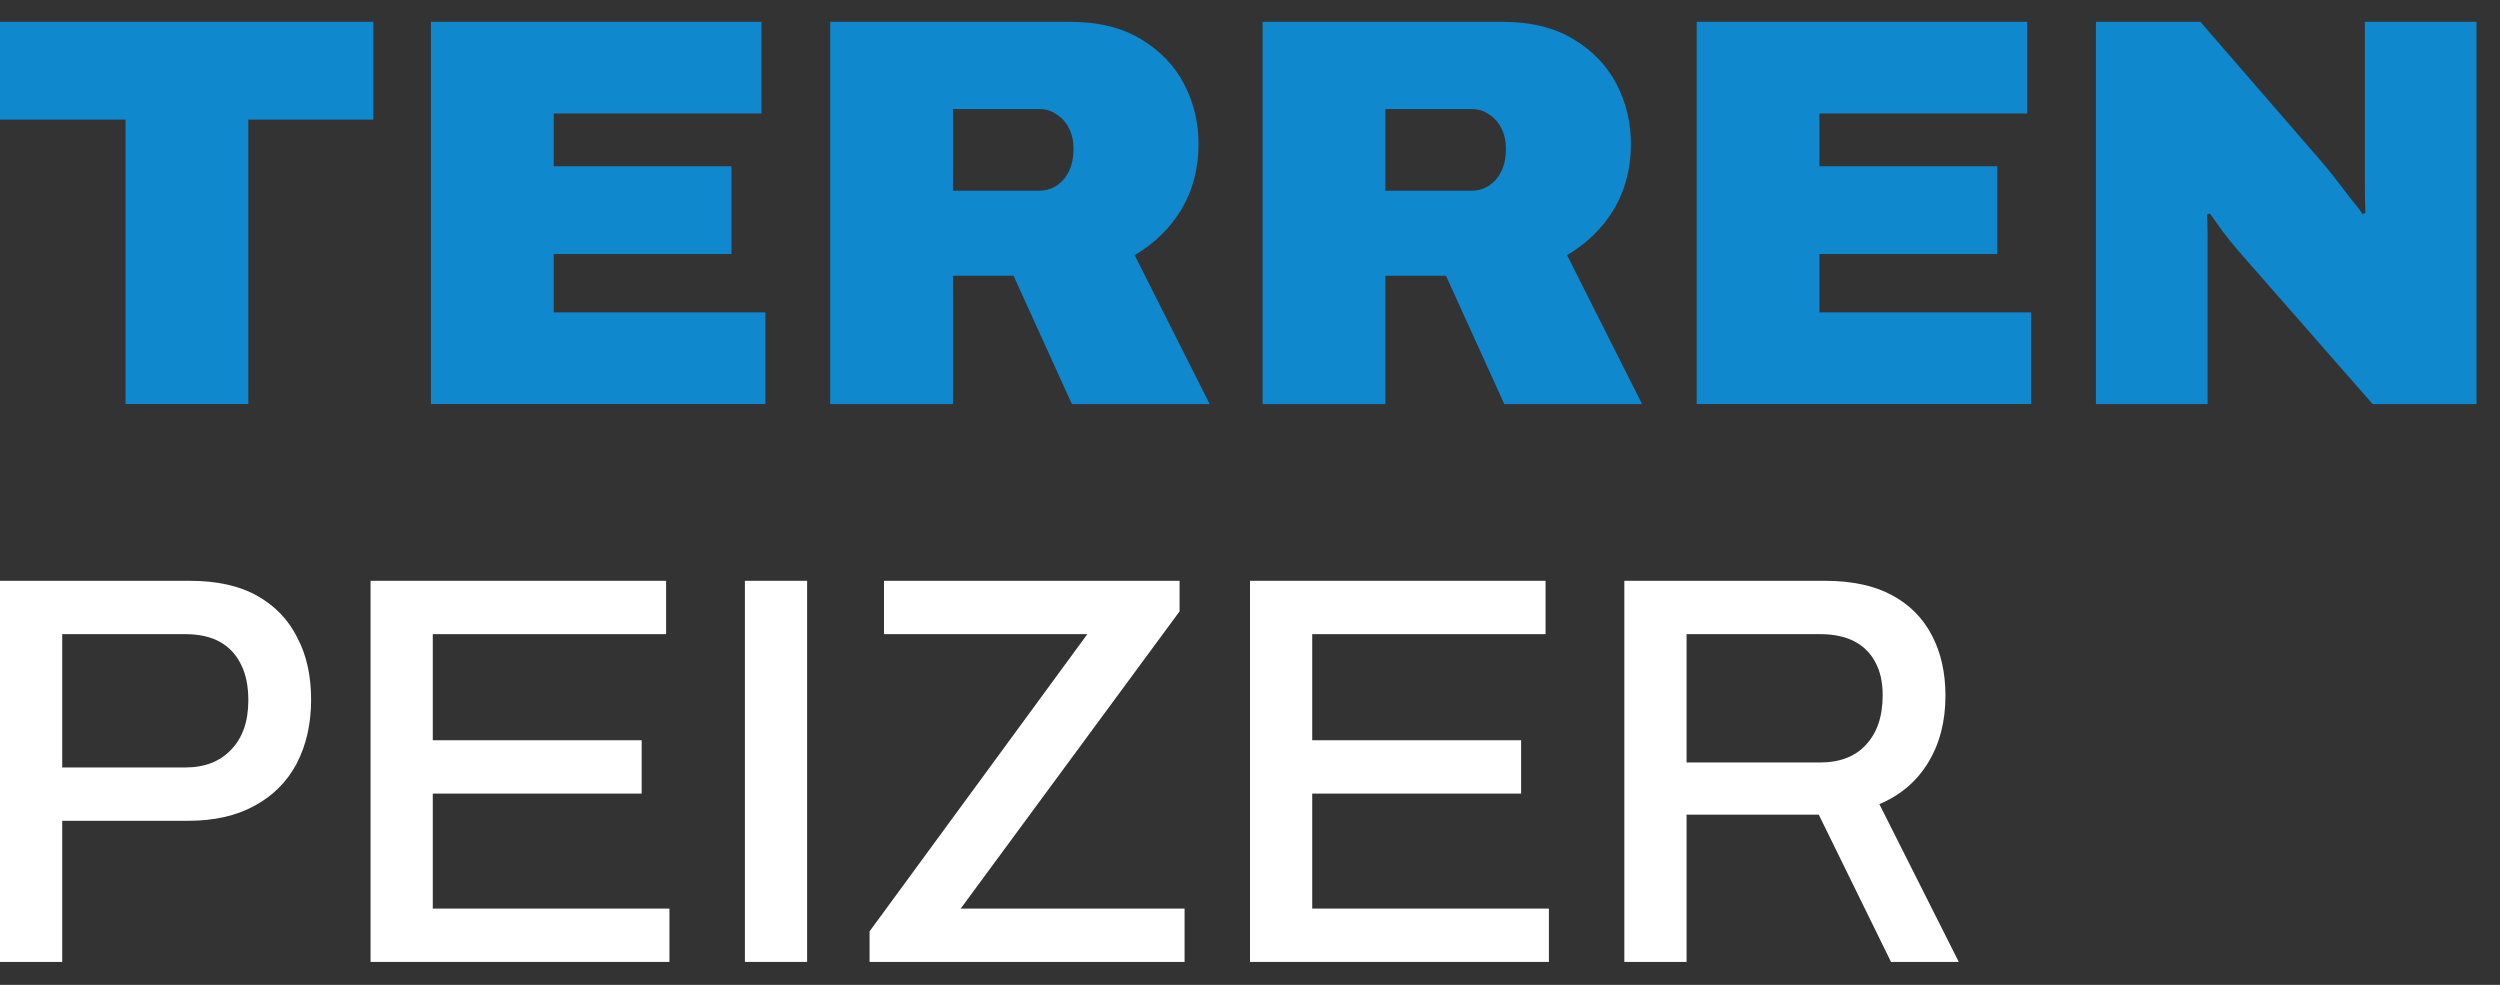 <svg xmlns="http://www.w3.org/2000/svg" width="99" height="39" viewBox="0 0 99 39" fill="none"><rect x="0" y="0" width="99" height="39" fill="#333333" stroke="none"/><path d="M4.972 16V4.736H0V0.864H14.784V4.736H9.834V16H4.972Z" fill="#0F88CD"></path><path d="M17.065 16V0.864H30.155V4.494H21.927V6.584H28.967V10.06H21.927V12.37H30.309V16H17.065Z" fill="#0F88CD"></path><path d="M32.876 16V0.864H42.358C43.487 0.864 44.426 1.091 45.174 1.546C45.937 2.001 46.509 2.595 46.89 3.328C47.271 4.061 47.462 4.853 47.462 5.704C47.462 6.672 47.235 7.537 46.78 8.3C46.325 9.048 45.709 9.649 44.932 10.104L47.902 16H42.446L40.136 10.918H37.738V16H32.876ZM37.738 7.552H41.148C41.529 7.552 41.852 7.405 42.116 7.112C42.38 6.804 42.512 6.401 42.512 5.902C42.512 5.594 42.453 5.323 42.336 5.088C42.219 4.853 42.057 4.67 41.852 4.538C41.647 4.391 41.412 4.318 41.148 4.318H37.738V7.552Z" fill="#0F88CD"></path><path d="M49.999 16V0.864H59.481C60.61 0.864 61.549 1.091 62.297 1.546C63.06 2.001 63.632 2.595 64.013 3.328C64.394 4.061 64.585 4.853 64.585 5.704C64.585 6.672 64.358 7.537 63.903 8.3C63.448 9.048 62.832 9.649 62.055 10.104L65.025 16H59.569L57.259 10.918H54.861V16H49.999ZM54.861 7.552H58.271C58.652 7.552 58.975 7.405 59.239 7.112C59.503 6.804 59.635 6.401 59.635 5.902C59.635 5.594 59.576 5.323 59.459 5.088C59.342 4.853 59.18 4.67 58.975 4.538C58.77 4.391 58.535 4.318 58.271 4.318H54.861V7.552Z" fill="#0F88CD"></path><path d="M67.188 16V0.864H80.278V4.494H72.05V6.584H79.09V10.06H72.05V12.37H80.432V16H67.188Z" fill="#0F88CD"></path><path d="M82.999 16V0.864H87.135L91.843 6.298C91.975 6.445 92.151 6.657 92.371 6.936C92.591 7.215 92.811 7.501 93.031 7.794C93.266 8.073 93.442 8.3 93.559 8.476L93.669 8.432C93.654 8.021 93.647 7.618 93.647 7.222C93.647 6.811 93.647 6.503 93.647 6.298V0.864H98.069V16H93.955L88.653 9.95C88.404 9.657 88.191 9.393 88.015 9.158C87.839 8.909 87.67 8.674 87.509 8.454L87.399 8.498C87.414 8.777 87.421 9.055 87.421 9.334C87.421 9.613 87.421 9.818 87.421 9.95V16H82.999Z" fill="#0F88CD"></path><path d="M0 38.092V23H7.524C8.595 23 9.482 23.198 10.186 23.594C10.89 23.99 11.418 24.54 11.77 25.244C12.137 25.933 12.32 26.755 12.32 27.708C12.32 28.661 12.129 29.505 11.748 30.238C11.367 30.957 10.809 31.514 10.076 31.91C9.357 32.306 8.477 32.504 7.436 32.504H2.464V38.092H0ZM2.464 30.392H7.326C8.103 30.392 8.712 30.157 9.152 29.688C9.607 29.219 9.834 28.566 9.834 27.73C9.834 27.173 9.739 26.703 9.548 26.322C9.357 25.926 9.079 25.625 8.712 25.42C8.345 25.215 7.883 25.112 7.326 25.112H2.464V30.392Z" fill="white"></path><path d="M14.674 38.092V23H26.378V25.112H17.138V29.314H25.41V31.426H17.138V35.98H26.51V38.092H14.674Z" fill="white"></path><path d="M29.498 38.092V23H31.962V38.092H29.498Z" fill="white"></path><path d="M34.435 38.092V36.882L43.059 25.112H35.007V23H46.711V24.21L38.043 35.98H46.909V38.092H34.435Z" fill="white"></path><path d="M49.5 38.092V23H61.204V25.112H51.964V29.314H60.236V31.426H51.964V35.98H61.336V38.092H49.5Z" fill="white"></path><path d="M64.324 38.092V23H72.266C73.337 23 74.224 23.191 74.928 23.572C75.632 23.953 76.16 24.489 76.512 25.178C76.864 25.853 77.04 26.645 77.04 27.554C77.04 28.566 76.813 29.446 76.358 30.194C75.904 30.942 75.258 31.492 74.422 31.844L77.568 38.092H74.884L72.024 32.262H66.788V38.092H64.324ZM66.788 30.194H72.068C72.86 30.194 73.469 29.959 73.894 29.49C74.334 29.021 74.554 28.368 74.554 27.532C74.554 27.019 74.459 26.586 74.268 26.234C74.078 25.867 73.799 25.589 73.432 25.398C73.066 25.207 72.611 25.112 72.068 25.112H66.788V30.194Z" fill="white"></path></svg>